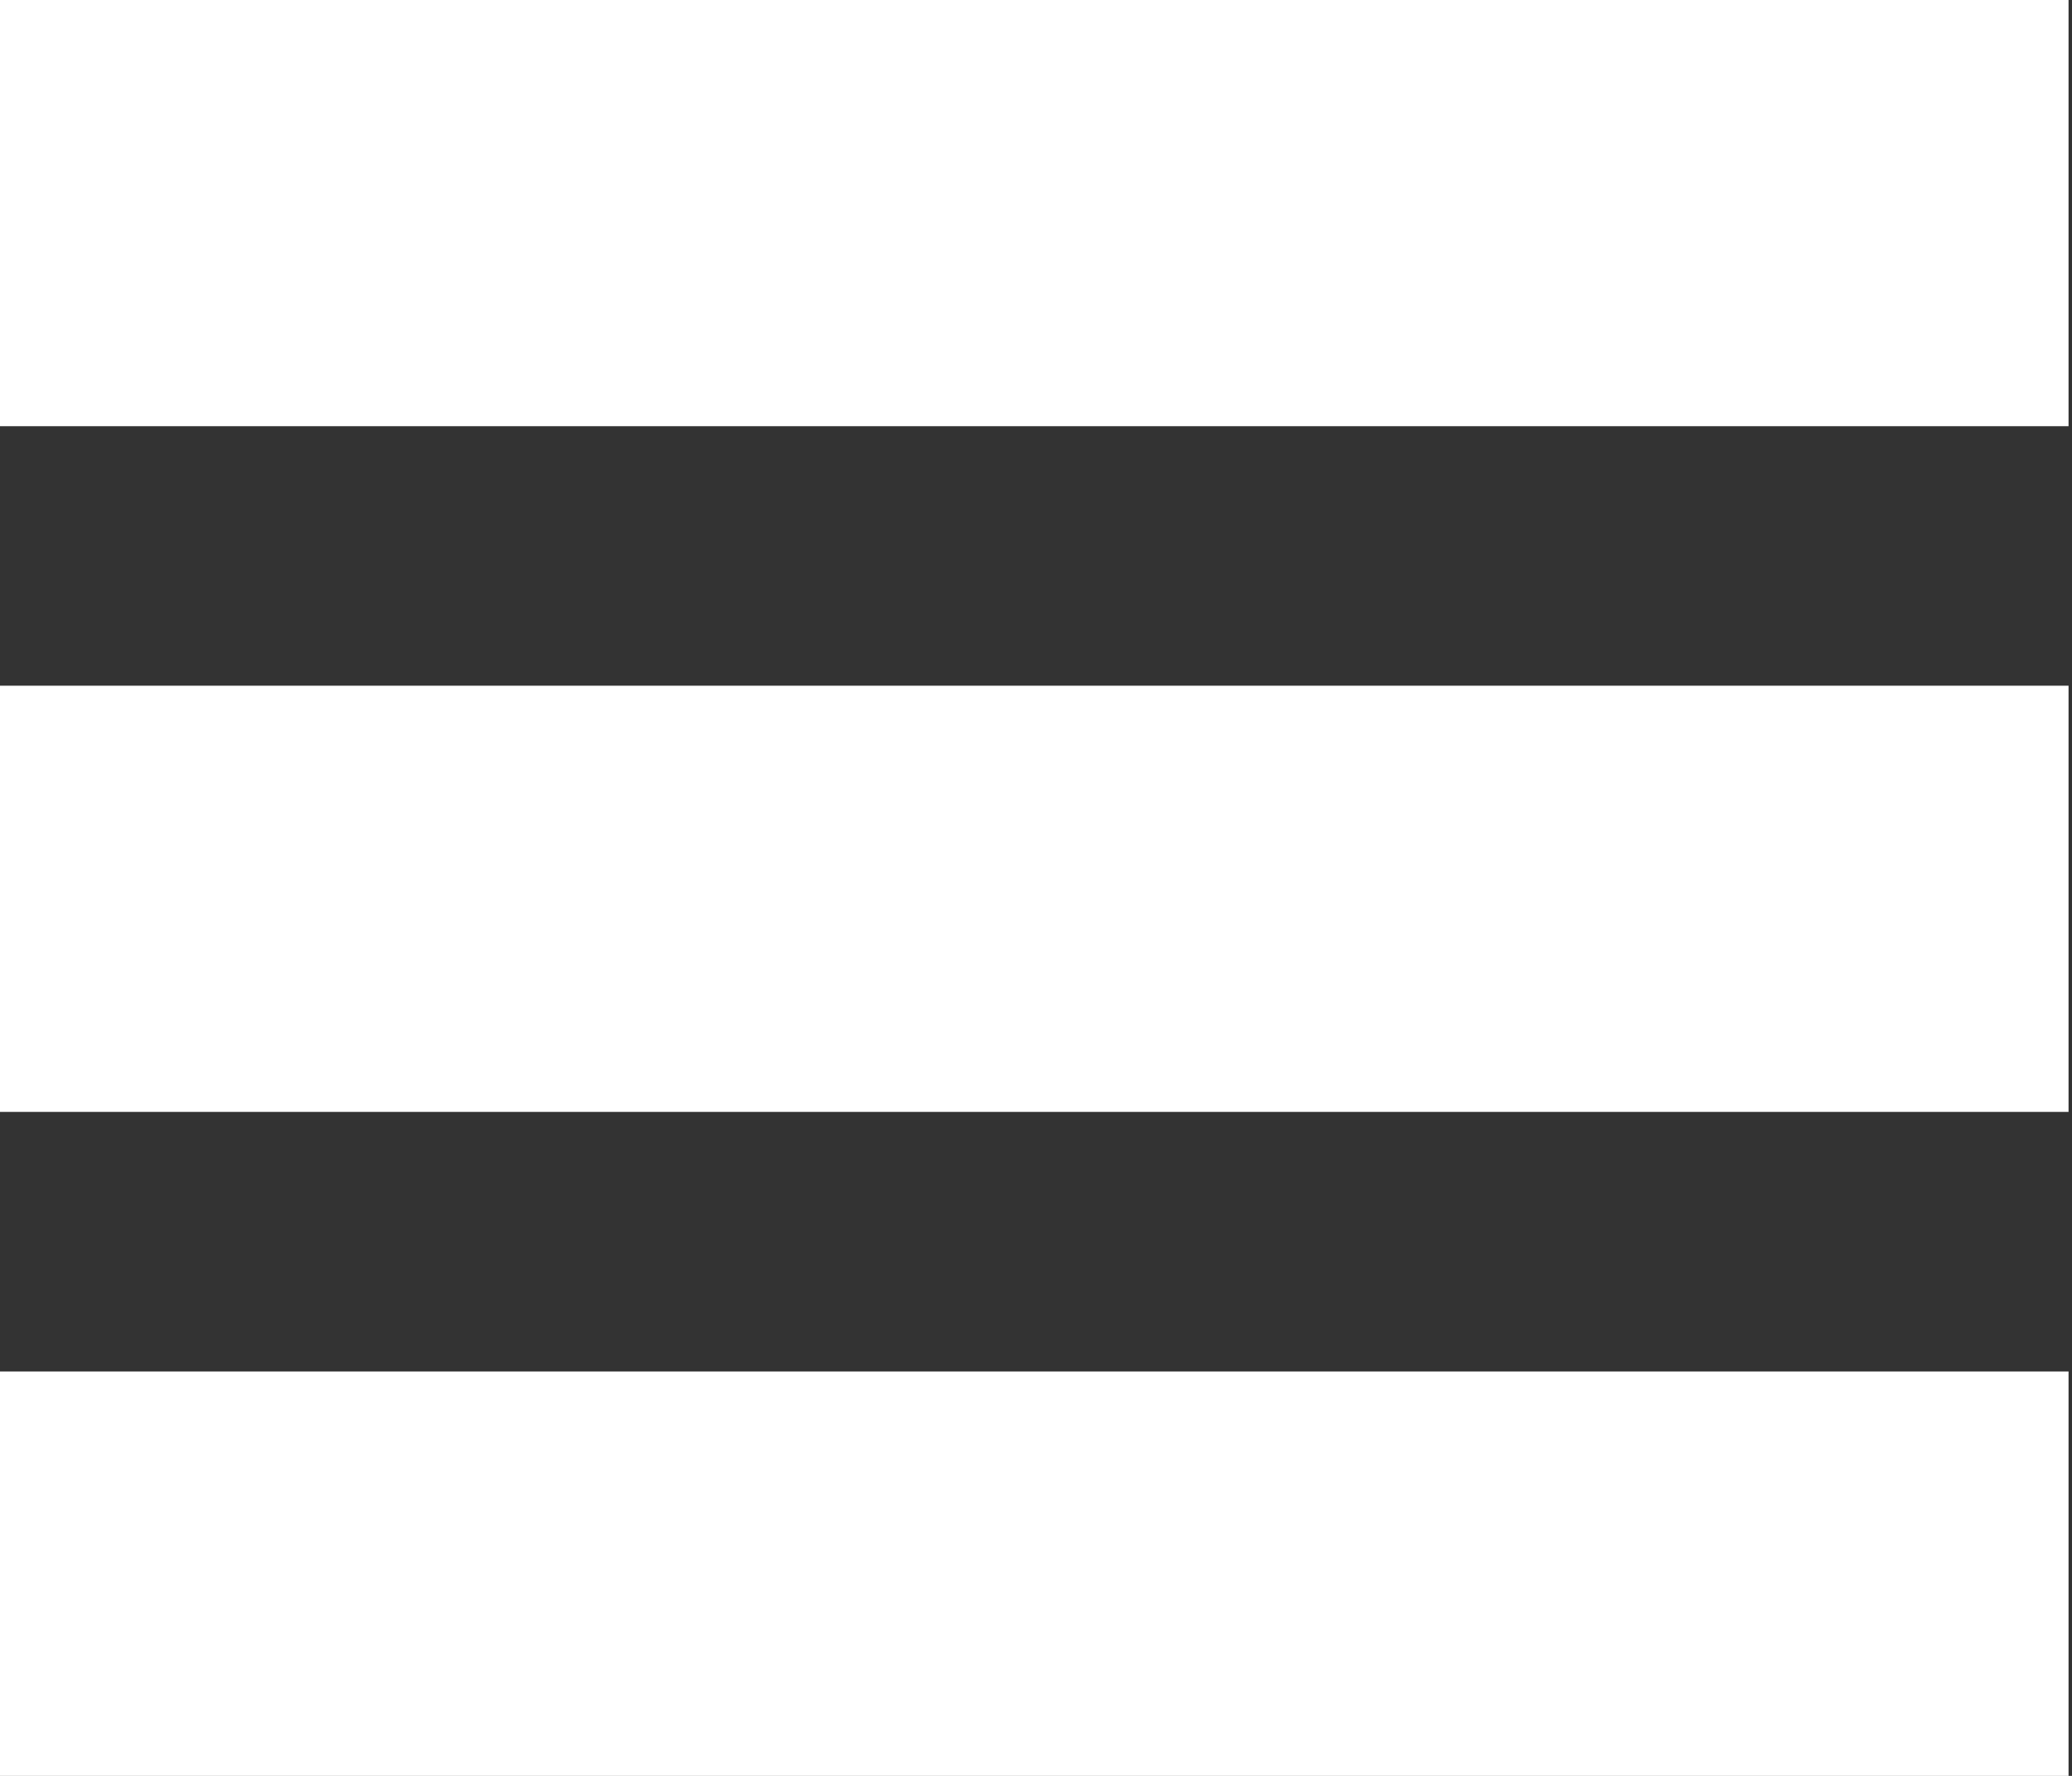 <?xml version="1.0" encoding="UTF-8" standalone="no"?>
<svg width="21px" height="18px" viewBox="0 0 21 18" version="1.1" xmlns="http://www.w3.org/2000/svg" xmlns:xlink="http://www.w3.org/1999/xlink" xmlns:sketch="http://www.bohemiancoding.com/sketch/ns">
    <rect x="0" y="0" width="21" height="18" fill="#333333" stroke="none"/>
    <!-- Generator: Sketch 3.0.4 (8053) - http://www.bohemiancoding.com/sketch -->
    <title>menu-icon</title>
    <desc>Created with Sketch.</desc>
    <defs></defs>
    <g id="Page-1" stroke="none" stroke-width="1" fill="none" fill-rule="evenodd" sketch:type="MSPage">
        <g id="menu6" sketch:type="MSLayerGroup" fill="#FFFFFF">
            <path d="M0,0 L20.965,0 L20.965,4.32 L0,4.32 L0,0 Z M0,6.95 L20.965,6.95 L20.965,11.27 L0,11.27 L0,6.95 Z M0,13.901 L20.965,13.901 L20.965,18.221 L0,18.221 L0,13.901 Z" sketch:type="MSShapeGroup"></path>
        </g>
    </g>
</svg>